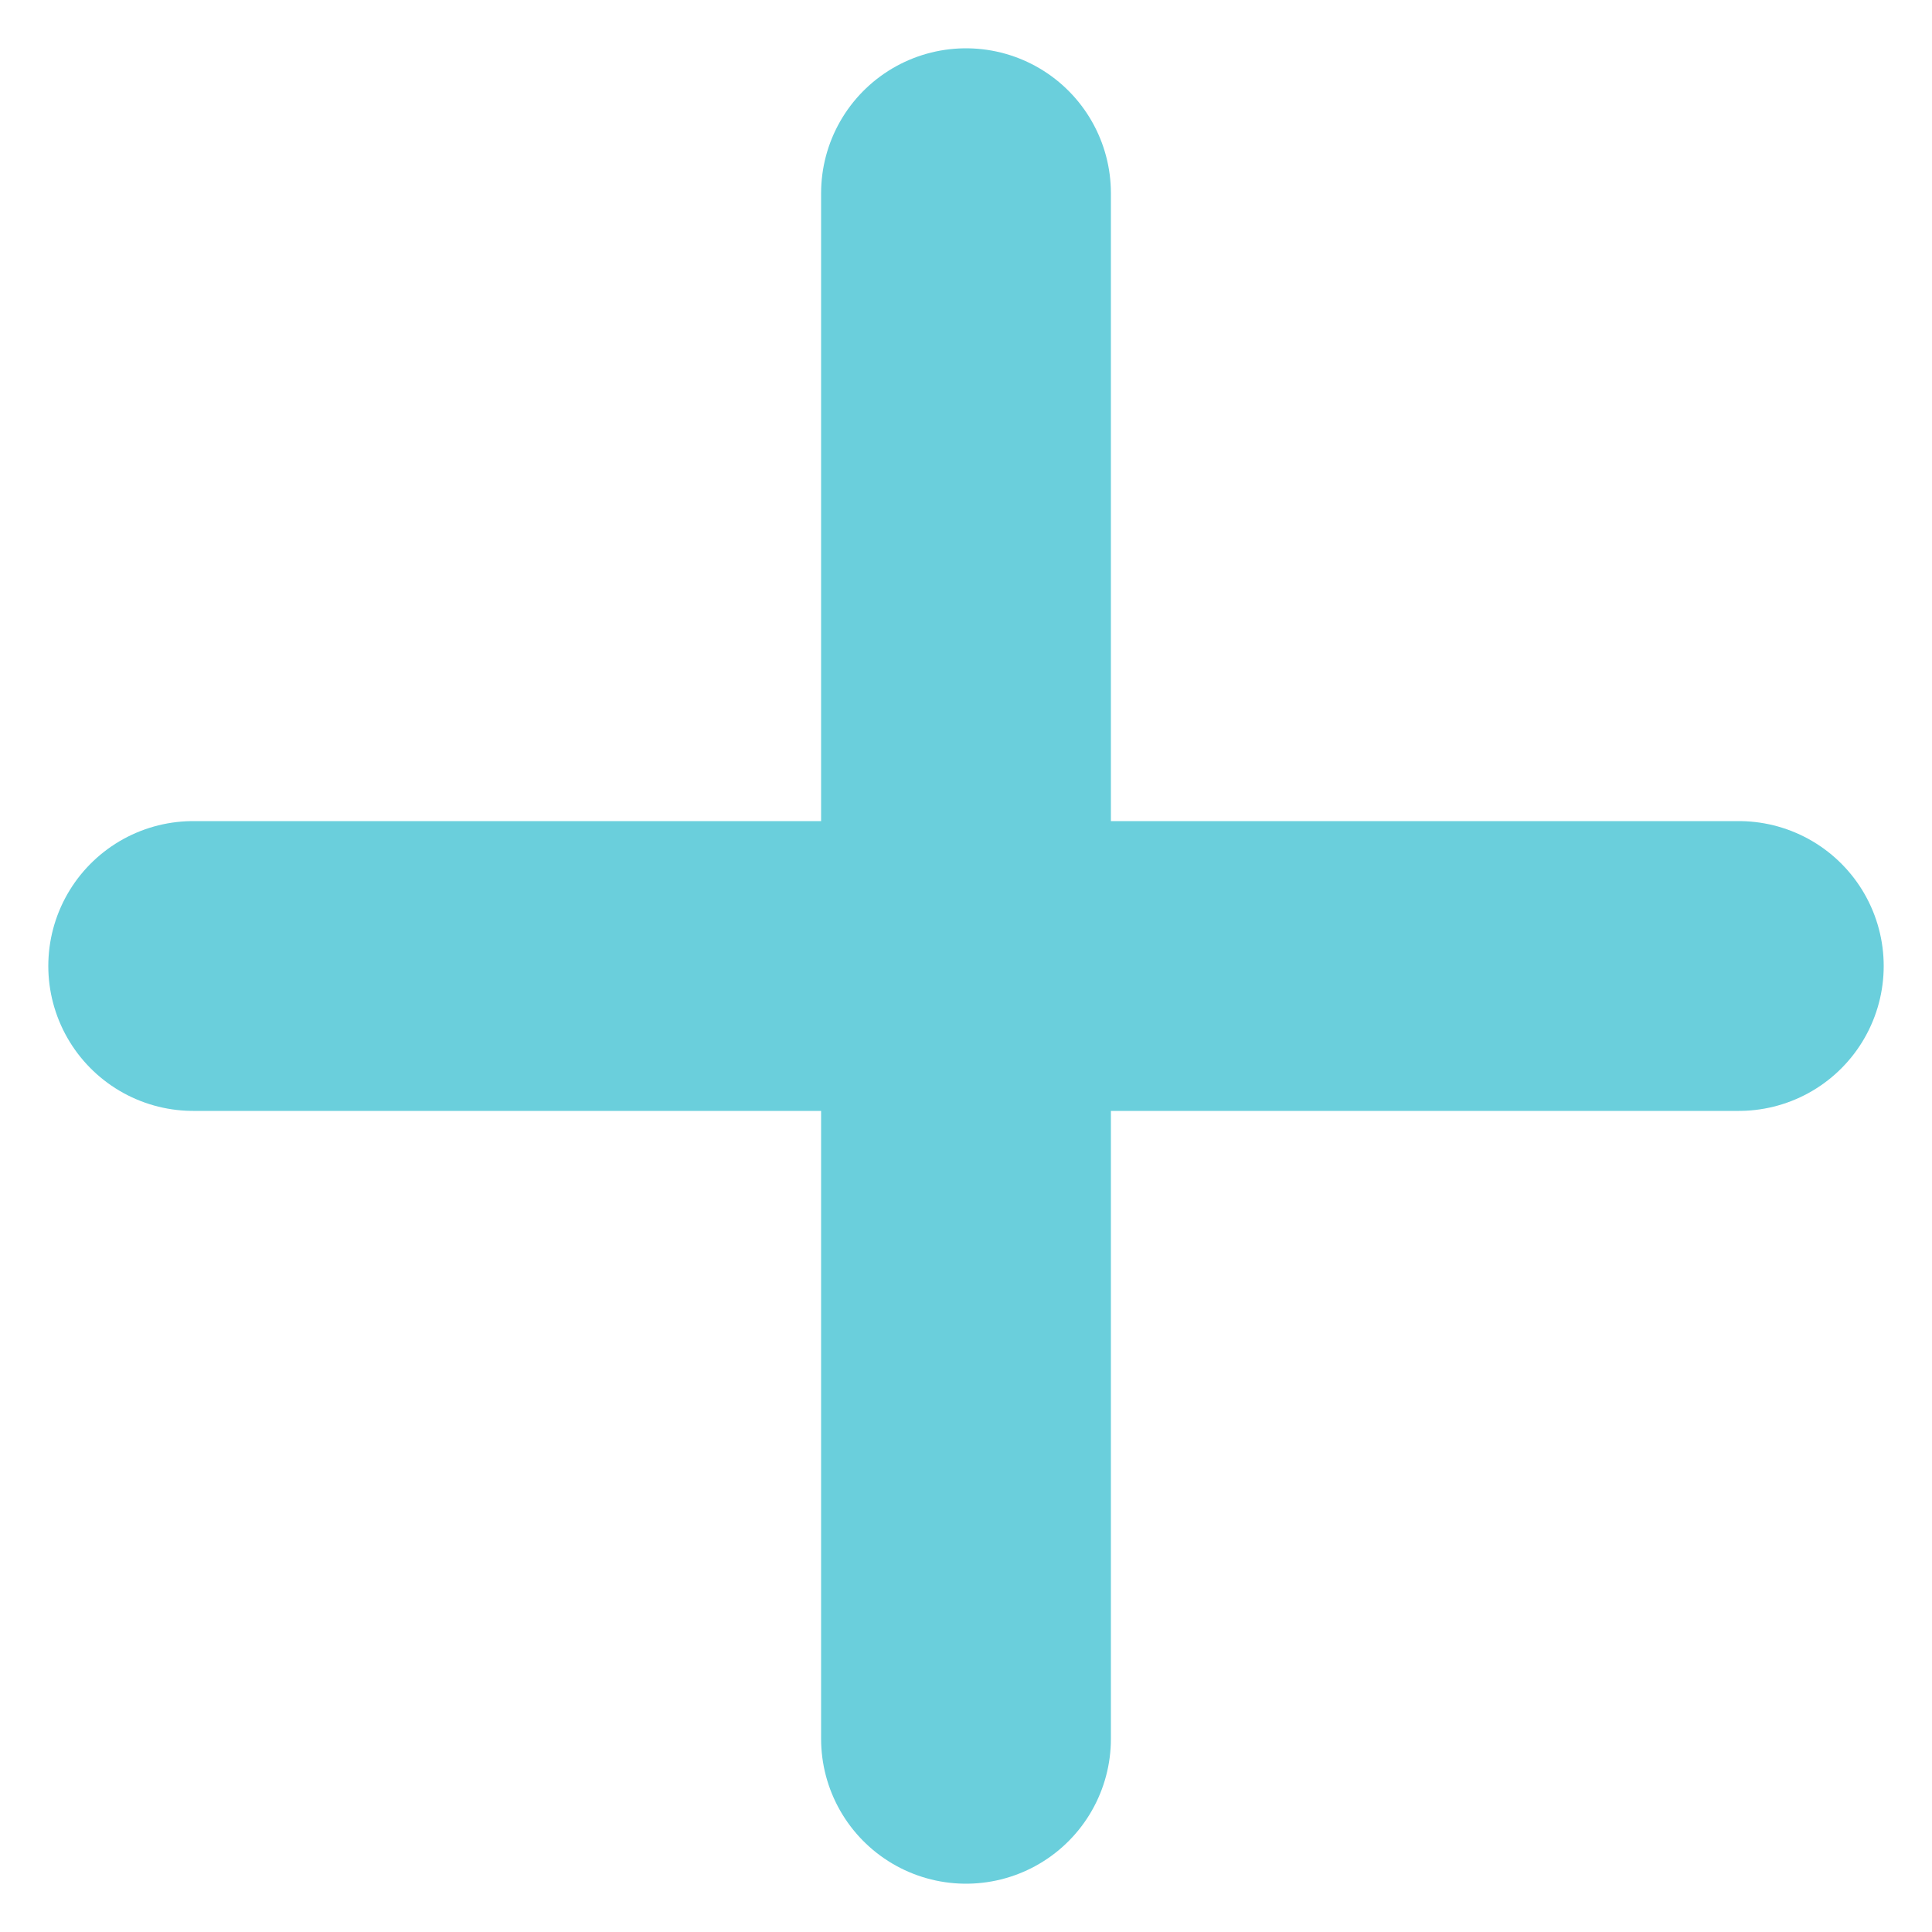 <svg width="20" height="20" viewBox="0 0 20 20" fill="none" xmlns="http://www.w3.org/2000/svg">
<path d="M18 10L2 10" stroke="#6ACFDC" stroke-width="3" stroke-linecap="round"/>
<path d="M10 18L10 2" stroke="#6ACFDC" stroke-width="3" stroke-linecap="round"/>
</svg>
